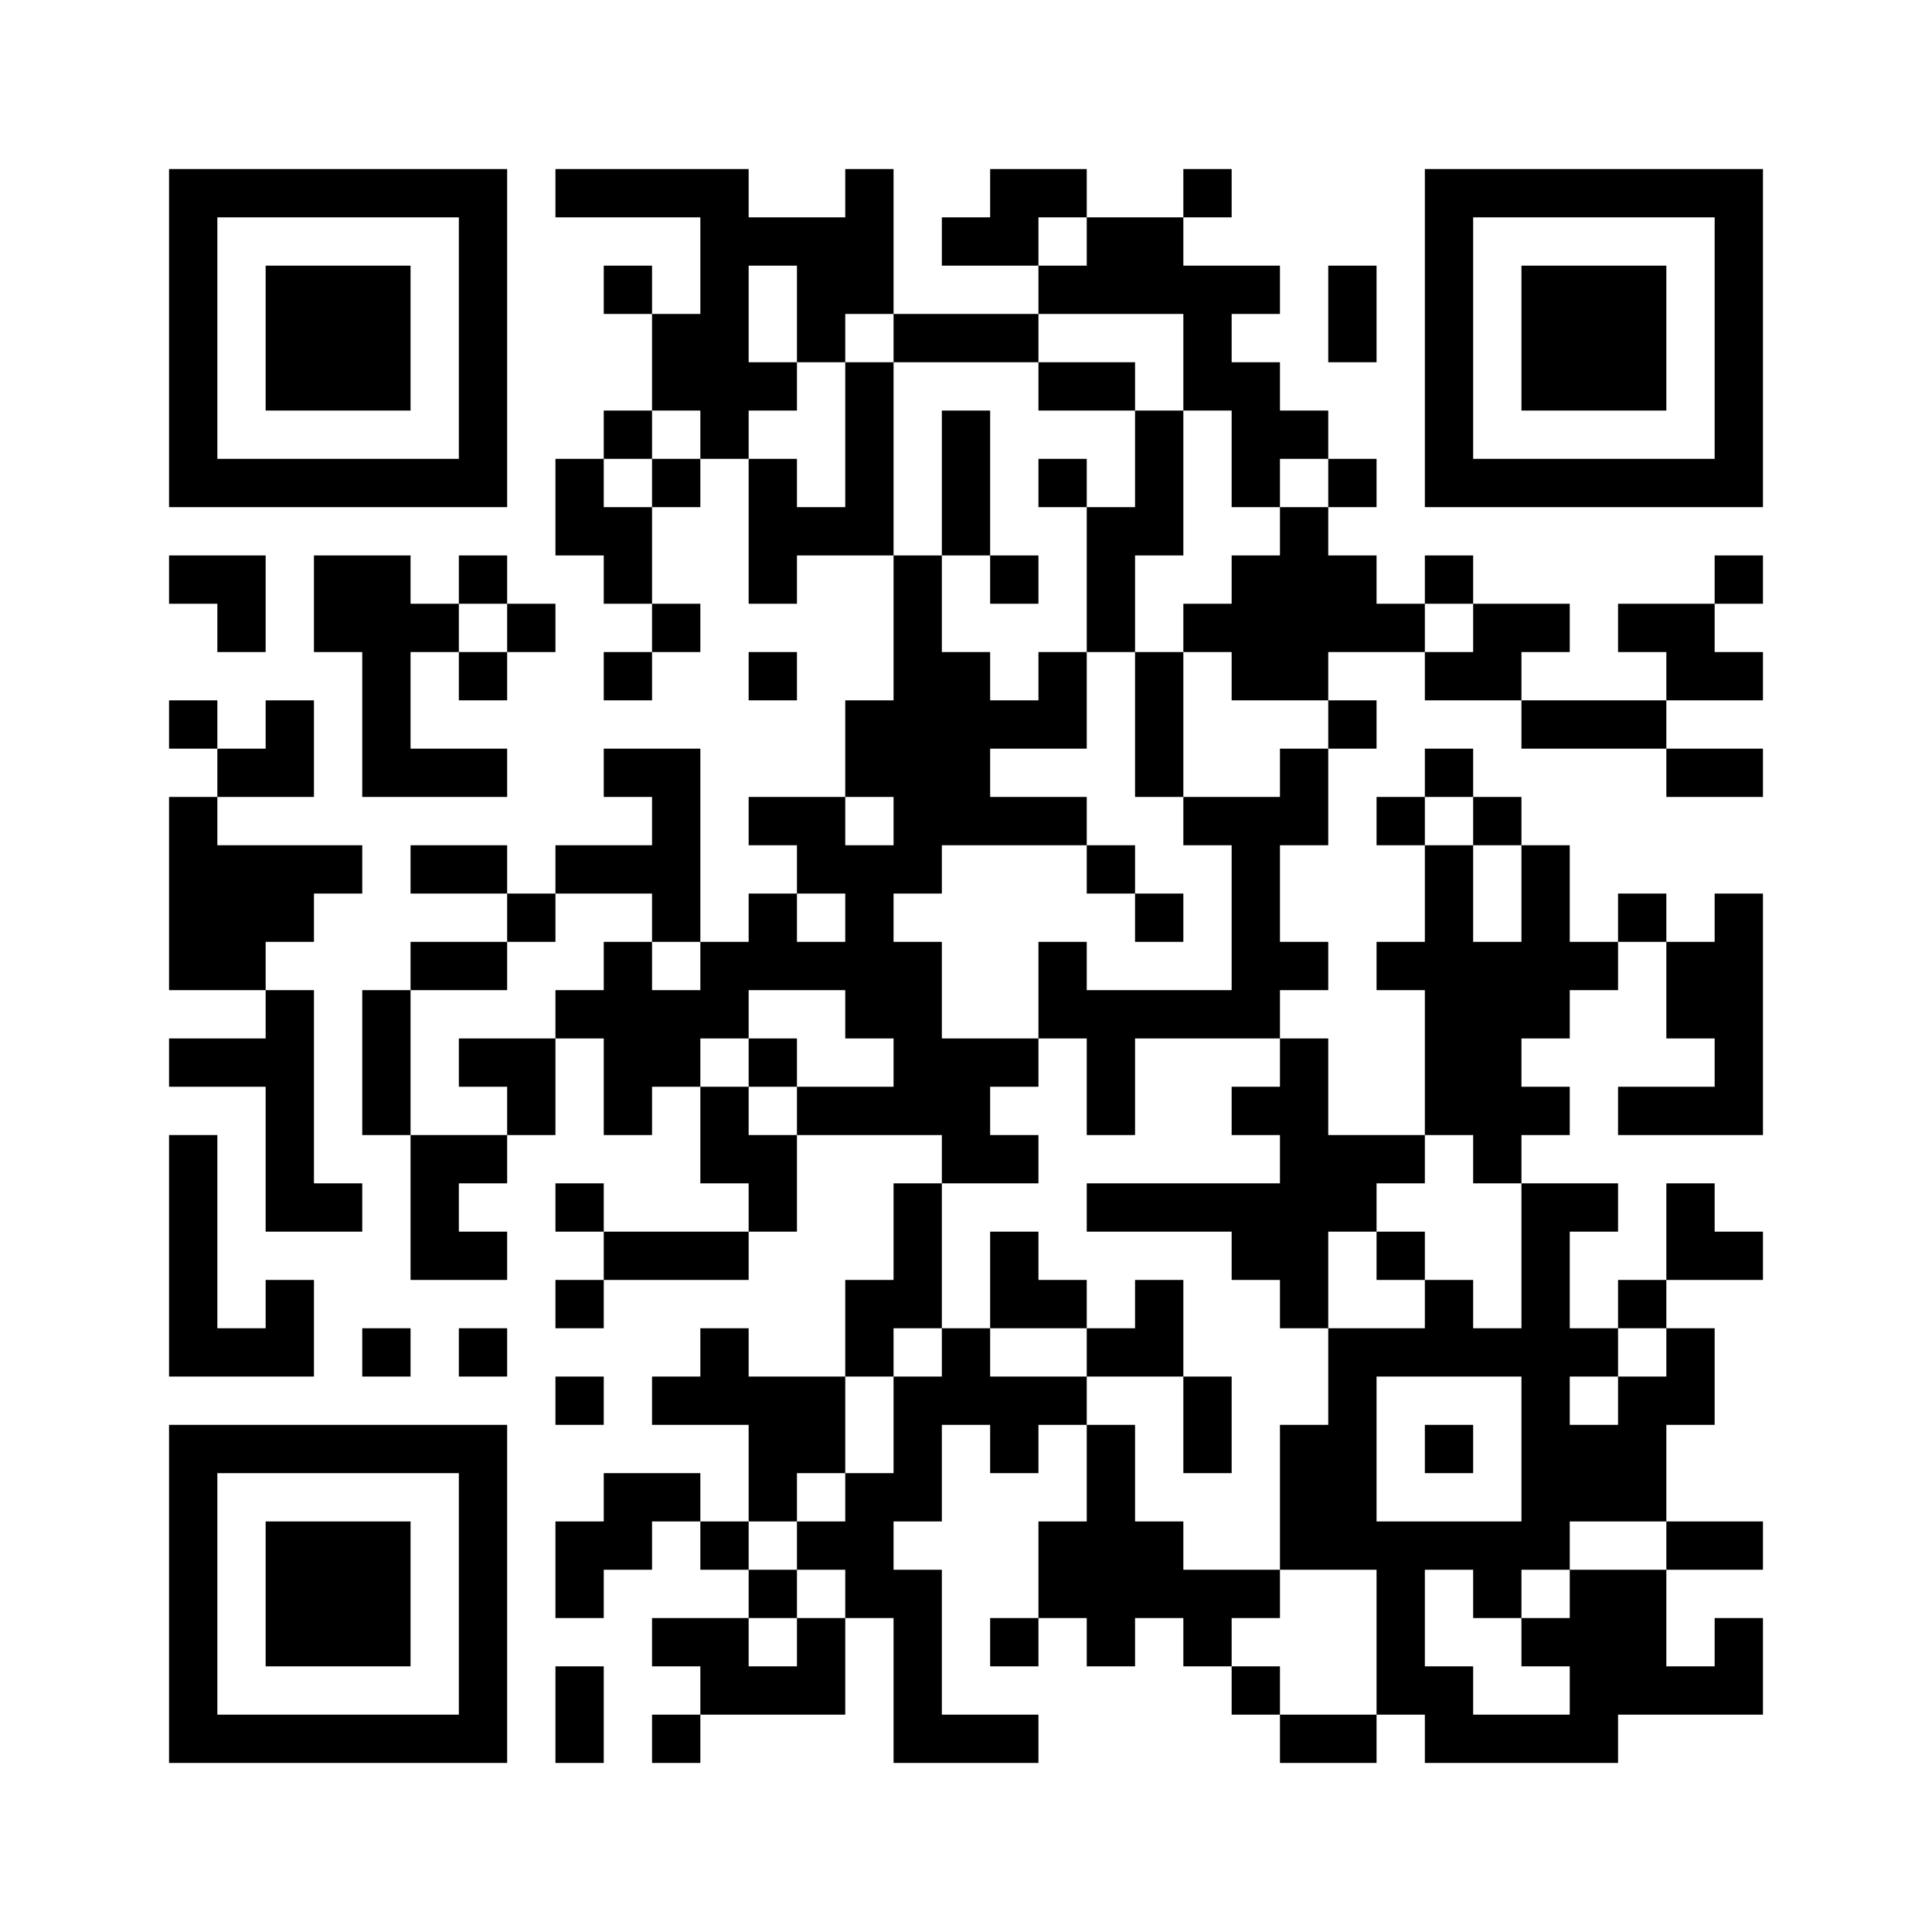 <?xml version="1.0" standalone="no"?>
<!DOCTYPE svg PUBLIC "-//W3C//DTD SVG 20010904//EN"
 "http://www.w3.org/TR/2001/REC-SVG-20010904/DTD/svg10.dtd">
<svg version="1.0" xmlns="http://www.w3.org/2000/svg"
 width="320pt" height="320pt" viewBox="0 0 320 320"
 preserveAspectRatio="xMidYMid meet">
<g><rect x="0" y="0" width="320" height="320" fill="#ffffff" />
<g transform="translate(0,320) scale(0.05,-0.05)"
fill="#000000" stroke="none">
<path d="M560 5280 l0 -560 560 0 560 0 0 560 0 560 -560 0 -560 0 0 -560z
m960 0 l0 -400 -400 0 -400 0 0 400 0 400 400 0 400 0 0 -400z"/>
<path d="M880 5280 l0 -240 240 0 240 0 0 240 0 240 -240 0 -240 0 0 -240z"/>
<path d="M1840 5760 l0 -80 240 0 240 0 0 -160 0 -160 -80 0 -80 0 0 80 0 80
-80 0 -80 0 0 -80 0 -80 80 0 80 0 0 -160 0 -160 -80 0 -80 0 0 -80 0 -80 -80
0 -80 0 0 -160 0 -160 80 0 80 0 0 -80 0 -80 80 0 80 0 0 -80 0 -80 -80 0 -80
0 0 -80 0 -80 80 0 80 0 0 80 0 80 80 0 80 0 0 80 0 80 -80 0 -80 0 0 160 0
160 80 0 80 0 0 80 0 80 80 0 80 0 0 -240 0 -240 80 0 80 0 0 80 0 80 160 0
160 0 0 -240 0 -240 -80 0 -80 0 0 -160 0 -160 -160 0 -160 0 0 -80 0 -80 80
0 80 0 0 -80 0 -80 -80 0 -80 0 0 -80 0 -80 -80 0 -80 0 0 320 0 320 -160 0
-160 0 0 -80 0 -80 80 0 80 0 0 -80 0 -80 -160 0 -160 0 0 -80 0 -80 -80 0
-80 0 0 80 0 80 -160 0 -160 0 0 -80 0 -80 160 0 160 0 0 -80 0 -80 -160 0
-160 0 0 -80 0 -80 -80 0 -80 0 0 -240 0 -240 80 0 80 0 0 -240 0 -240 160 0
160 0 0 80 0 80 -80 0 -80 0 0 80 0 80 80 0 80 0 0 80 0 80 80 0 80 0 0 160 0
160 80 0 80 0 0 -160 0 -160 80 0 80 0 0 80 0 80 80 0 80 0 0 -160 0 -160 80
0 80 0 0 -80 0 -80 -240 0 -240 0 0 80 0 80 -80 0 -80 0 0 -80 0 -80 80 0 80
0 0 -80 0 -80 -80 0 -80 0 0 -80 0 -80 80 0 80 0 0 80 0 80 240 0 240 0 0 80
0 80 80 0 80 0 0 160 0 160 240 0 240 0 0 -80 0 -80 -80 0 -80 0 0 -160 0
-160 -80 0 -80 0 0 -160 0 -160 -160 0 -160 0 0 80 0 80 -80 0 -80 0 0 -80 0
-80 -80 0 -80 0 0 -80 0 -80 160 0 160 0 0 -160 0 -160 -80 0 -80 0 0 80 0 80
-160 0 -160 0 0 -80 0 -80 -80 0 -80 0 0 -160 0 -160 80 0 80 0 0 80 0 80 80
0 80 0 0 80 0 80 80 0 80 0 0 -80 0 -80 80 0 80 0 0 -80 0 -80 -160 0 -160 0
0 -80 0 -80 80 0 80 0 0 -80 0 -80 -80 0 -80 0 0 -80 0 -80 80 0 80 0 0 80 0
80 240 0 240 0 0 160 0 160 80 0 80 0 0 -240 0 -240 240 0 240 0 0 80 0 80
-160 0 -160 0 0 240 0 240 -80 0 -80 0 0 80 0 80 80 0 80 0 0 160 0 160 80 0
80 0 0 -80 0 -80 80 0 80 0 0 80 0 80 80 0 80 0 0 -160 0 -160 -80 0 -80 0 0
-160 0 -160 -80 0 -80 0 0 -80 0 -80 80 0 80 0 0 80 0 80 80 0 80 0 0 -80 0
-80 80 0 80 0 0 80 0 80 80 0 80 0 0 -80 0 -80 80 0 80 0 0 -80 0 -80 80 0 80
0 0 -80 0 -80 160 0 160 0 0 80 0 80 80 0 80 0 0 -80 0 -80 320 0 320 0 0 80
0 80 240 0 240 0 0 160 0 160 -80 0 -80 0 0 -80 0 -80 -80 0 -80 0 0 160 0
160 160 0 160 0 0 80 0 80 -160 0 -160 0 0 160 0 160 80 0 80 0 0 160 0 160
-80 0 -80 0 0 80 0 80 160 0 160 0 0 80 0 80 -80 0 -80 0 0 80 0 80 -80 0 -80
0 0 -160 0 -160 -80 0 -80 0 0 -80 0 -80 -80 0 -80 0 0 160 0 160 80 0 80 0 0
80 0 80 -160 0 -160 0 0 80 0 80 80 0 80 0 0 80 0 80 -80 0 -80 0 0 80 0 80
80 0 80 0 0 80 0 80 80 0 80 0 0 80 0 80 80 0 80 0 0 -160 0 -160 80 0 80 0 0
-80 0 -80 -160 0 -160 0 0 -80 0 -80 240 0 240 0 0 400 0 400 -80 0 -80 0 0
-80 0 -80 -80 0 -80 0 0 80 0 80 -80 0 -80 0 0 -80 0 -80 -80 0 -80 0 0 160 0
160 -80 0 -80 0 0 80 0 80 -80 0 -80 0 0 80 0 80 -80 0 -80 0 0 -80 0 -80 -80
0 -80 0 0 -80 0 -80 80 0 80 0 0 -160 0 -160 -80 0 -80 0 0 -80 0 -80 80 0 80
0 0 -240 0 -240 -160 0 -160 0 0 160 0 160 -80 0 -80 0 0 80 0 80 80 0 80 0 0
80 0 80 -80 0 -80 0 0 160 0 160 80 0 80 0 0 160 0 160 80 0 80 0 0 80 0 80
-80 0 -80 0 0 80 0 80 160 0 160 0 0 -80 0 -80 160 0 160 0 0 -80 0 -80 240 0
240 0 0 -80 0 -80 160 0 160 0 0 80 0 80 -160 0 -160 0 0 80 0 80 160 0 160 0
0 80 0 80 -80 0 -80 0 0 80 0 80 80 0 80 0 0 80 0 80 -80 0 -80 0 0 -80 0 -80
-160 0 -160 0 0 -80 0 -80 80 0 80 0 0 -80 0 -80 -240 0 -240 0 0 80 0 80 80
0 80 0 0 80 0 80 -160 0 -160 0 0 80 0 80 -80 0 -80 0 0 -80 0 -80 -80 0 -80
0 0 80 0 80 -80 0 -80 0 0 80 0 80 80 0 80 0 0 80 0 80 -80 0 -80 0 0 80 0 80
-80 0 -80 0 0 80 0 80 -80 0 -80 0 0 80 0 80 80 0 80 0 0 80 0 80 -160 0 -160
0 0 80 0 80 80 0 80 0 0 80 0 80 -80 0 -80 0 0 -80 0 -80 -160 0 -160 0 0 80
0 80 -160 0 -160 0 0 -80 0 -80 -80 0 -80 0 0 -80 0 -80 160 0 160 0 0 -80 0
-80 -240 0 -240 0 0 240 0 240 -80 0 -80 0 0 -80 0 -80 -160 0 -160 0 0 80 0
80 -320 0 -320 0 0 -80z m1760 -160 l0 -80 -80 0 -80 0 0 80 0 80 80 0 80 0 0
-80z m-960 -240 l0 -160 80 0 80 0 0 80 0 80 80 0 80 0 0 -80 0 -80 240 0 240
0 0 80 0 80 240 0 240 0 0 -160 0 -160 80 0 80 0 0 -160 0 -160 80 0 80 0 0
80 0 80 80 0 80 0 0 -80 0 -80 -80 0 -80 0 0 -80 0 -80 -80 0 -80 0 0 -80 0
-80 -80 0 -80 0 0 -80 0 -80 80 0 80 0 0 -80 0 -80 160 0 160 0 0 -80 0 -80
-80 0 -80 0 0 -80 0 -80 -160 0 -160 0 0 -80 0 -80 80 0 80 0 0 -240 0 -240
-240 0 -240 0 0 80 0 80 -80 0 -80 0 0 -160 0 -160 80 0 80 0 0 -160 0 -160
80 0 80 0 0 160 0 160 240 0 240 0 0 -80 0 -80 -80 0 -80 0 0 -80 0 -80 80 0
80 0 0 -80 0 -80 -320 0 -320 0 0 -80 0 -80 240 0 240 0 0 -80 0 -80 80 0 80
0 0 -80 0 -80 80 0 80 0 0 160 0 160 80 0 80 0 0 80 0 80 80 0 80 0 0 80 0 80
80 0 80 0 0 -80 0 -80 80 0 80 0 0 -240 0 -240 -80 0 -80 0 0 80 0 80 -80 0
-80 0 0 -80 0 -80 -160 0 -160 0 0 -160 0 -160 -80 0 -80 0 0 -240 0 -240 160
0 160 0 0 -240 0 -240 -160 0 -160 0 0 80 0 80 -80 0 -80 0 0 80 0 80 80 0 80
0 0 80 0 80 -160 0 -160 0 0 80 0 80 -80 0 -80 0 0 160 0 160 -80 0 -80 0 0
80 0 80 -160 0 -160 0 0 80 0 80 -80 0 -80 0 0 -80 0 -80 -80 0 -80 0 0 -160
0 -160 -80 0 -80 0 0 -80 0 -80 -80 0 -80 0 0 -80 0 -80 80 0 80 0 0 -80 0
-80 -80 0 -80 0 0 -80 0 -80 -80 0 -80 0 0 80 0 80 80 0 80 0 0 80 0 80 -80 0
-80 0 0 80 0 80 80 0 80 0 0 80 0 80 80 0 80 0 0 160 0 160 80 0 80 0 0 80 0
80 80 0 80 0 0 240 0 240 160 0 160 0 0 80 0 80 -80 0 -80 0 0 80 0 80 80 0
80 0 0 80 0 80 -160 0 -160 0 0 160 0 160 -80 0 -80 0 0 80 0 80 80 0 80 0 0
80 0 80 240 0 240 0 0 80 0 80 -160 0 -160 0 0 80 0 80 160 0 160 0 0 160 0
160 -80 0 -80 0 0 -80 0 -80 -80 0 -80 0 0 80 0 80 -80 0 -80 0 0 160 0 160
-80 0 -80 0 0 320 0 320 -80 0 -80 0 0 -240 0 -240 -80 0 -80 0 0 80 0 80 -80
0 -80 0 0 80 0 80 80 0 80 0 0 80 0 80 -80 0 -80 0 0 160 0 160 80 0 80 0 0
-160z m-320 -400 l0 -80 -80 0 -80 0 0 -80 0 -80 -80 0 -80 0 0 80 0 80 80 0
80 0 0 80 0 80 80 0 80 0 0 -80z m2560 -640 l0 -80 -80 0 -80 0 0 80 0 80 80
0 80 0 0 -80z m-1920 -640 l0 -80 -80 0 -80 0 0 80 0 80 80 0 80 0 0 -80z
m1920 0 l0 -80 80 0 80 0 0 -160 0 -160 -80 0 -80 0 0 160 0 160 -80 0 -80 0
0 80 0 80 80 0 80 0 0 -80z m-2720 -320 l0 -80 80 0 80 0 0 -80 0 -80 -80 0
-80 0 0 80 0 80 -80 0 -80 0 0 -80 0 -80 -80 0 -80 0 0 -80 0 -80 -160 0 -160
0 0 -80 0 -80 80 0 80 0 0 -80 0 -80 -160 0 -160 0 0 240 0 240 160 0 160 0 0
80 0 80 80 0 80 0 0 80 0 80 160 0 160 0 0 -80z m640 0 l0 -80 -80 0 -80 0 0
80 0 80 80 0 80 0 0 -80z m0 -320 l0 -80 80 0 80 0 0 -80 0 -80 -160 0 -160 0
0 -80 0 -80 -80 0 -80 0 0 80 0 80 -80 0 -80 0 0 80 0 80 80 0 80 0 0 80 0 80
160 0 160 0 0 -80z m2720 -1120 l0 -80 -80 0 -80 0 0 -80 0 -80 -80 0 -80 0 0
80 0 80 80 0 80 0 0 80 0 80 80 0 80 0 0 -80z m-480 -320 l0 -240 -240 0 -240
0 0 240 0 240 240 0 240 0 0 -240z m480 -320 l0 -80 -160 0 -160 0 0 -80 0
-80 -80 0 -80 0 0 -80 0 -80 80 0 80 0 0 -80 0 -80 -160 0 -160 0 0 80 0 80
-80 0 -80 0 0 160 0 160 80 0 80 0 0 -80 0 -80 80 0 80 0 0 80 0 80 80 0 80 0
0 80 0 80 160 0 160 0 0 -80z"/>
<path d="M3440 5120 l0 -80 160 0 160 0 0 -160 0 -160 -80 0 -80 0 0 80 0 80
-80 0 -80 0 0 -80 0 -80 80 0 80 0 0 -240 0 -240 80 0 80 0 0 -240 0 -240 80
0 80 0 0 240 0 240 -80 0 -80 0 0 160 0 160 80 0 80 0 0 240 0 240 -80 0 -80
0 0 80 0 80 -160 0 -160 0 0 -80z"/>
<path d="M3120 4800 l0 -240 80 0 80 0 0 -80 0 -80 80 0 80 0 0 80 0 80 -80 0
-80 0 0 240 0 240 -80 0 -80 0 0 -240z"/>
<path d="M3600 3520 l0 -80 80 0 80 0 0 -80 0 -80 80 0 80 0 0 80 0 80 -80 0
-80 0 0 80 0 80 -80 0 -80 0 0 -80z"/>
<path d="M3280 2160 l0 -160 160 0 160 0 0 -80 0 -80 160 0 160 0 0 -160 0
-160 80 0 80 0 0 160 0 160 -80 0 -80 0 0 160 0 160 -80 0 -80 0 0 -80 0 -80
-80 0 -80 0 0 80 0 80 -80 0 -80 0 0 80 0 80 -80 0 -80 0 0 -160z"/>
<path d="M4560 2240 l0 -80 80 0 80 0 0 80 0 80 -80 0 -80 0 0 -80z"/>
<path d="M2480 2880 l0 -80 80 0 80 0 0 80 0 80 -80 0 -80 0 0 -80z"/>
<path d="M4720 1600 l0 -80 80 0 80 0 0 80 0 80 -80 0 -80 0 0 -80z"/>
<path d="M4720 5280 l0 -560 560 0 560 0 0 560 0 560 -560 0 -560 0 0 -560z
m960 0 l0 -400 -400 0 -400 0 0 400 0 400 400 0 400 0 0 -400z"/>
<path d="M5040 5280 l0 -240 240 0 240 0 0 240 0 240 -240 0 -240 0 0 -240z"/>
<path d="M4400 5360 l0 -160 80 0 80 0 0 160 0 160 -80 0 -80 0 0 -160z"/>
<path d="M560 4480 l0 -80 80 0 80 0 0 -80 0 -80 80 0 80 0 0 160 0 160 -160
0 -160 0 0 -80z"/>
<path d="M1040 4400 l0 -160 80 0 80 0 0 -240 0 -240 240 0 240 0 0 80 0 80
-160 0 -160 0 0 160 0 160 80 0 80 0 0 -80 0 -80 80 0 80 0 0 80 0 80 80 0 80
0 0 80 0 80 -80 0 -80 0 0 80 0 80 -80 0 -80 0 0 -80 0 -80 -80 0 -80 0 0 80
0 80 -160 0 -160 0 0 -160z m640 -80 l0 -80 -80 0 -80 0 0 80 0 80 80 0 80 0
0 -80z"/>
<path d="M2480 4160 l0 -80 80 0 80 0 0 80 0 80 -80 0 -80 0 0 -80z"/>
<path d="M560 4000 l0 -80 80 0 80 0 0 -80 0 -80 -80 0 -80 0 0 -320 0 -320
160 0 160 0 0 -80 0 -80 -160 0 -160 0 0 -80 0 -80 160 0 160 0 0 -240 0 -240
160 0 160 0 0 80 0 80 -80 0 -80 0 0 320 0 320 -80 0 -80 0 0 80 0 80 80 0 80
0 0 80 0 80 80 0 80 0 0 80 0 80 -240 0 -240 0 0 80 0 80 160 0 160 0 0 160 0
160 -80 0 -80 0 0 -80 0 -80 -80 0 -80 0 0 80 0 80 -80 0 -80 0 0 -80z"/>
<path d="M560 2240 l0 -400 240 0 240 0 0 160 0 160 -80 0 -80 0 0 -80 0 -80
-80 0 -80 0 0 320 0 320 -80 0 -80 0 0 -400z"/>
<path d="M1200 1920 l0 -80 80 0 80 0 0 80 0 80 -80 0 -80 0 0 -80z"/>
<path d="M1520 1920 l0 -80 80 0 80 0 0 80 0 80 -80 0 -80 0 0 -80z"/>
<path d="M1840 1760 l0 -80 80 0 80 0 0 80 0 80 -80 0 -80 0 0 -80z"/>
<path d="M560 1120 l0 -560 560 0 560 0 0 560 0 560 -560 0 -560 0 0 -560z
m960 0 l0 -400 -400 0 -400 0 0 400 0 400 400 0 400 0 0 -400z"/>
<path d="M880 1120 l0 -240 240 0 240 0 0 240 0 240 -240 0 -240 0 0 -240z"/>
<path d="M1840 720 l0 -160 80 0 80 0 0 160 0 160 -80 0 -80 0 0 -160z"/>
</g>
</g></svg>
